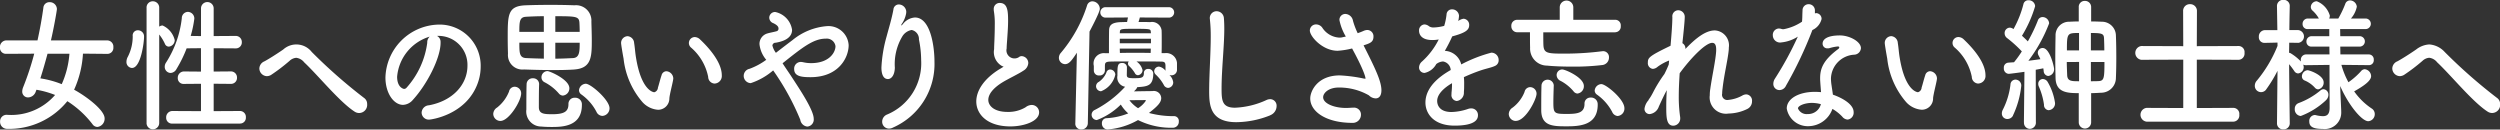 <svg xmlns="http://www.w3.org/2000/svg" width="276.25" height="14.312" viewBox="0 0 276.25 14.312">
  <rect x="0" y="0" width="276.25" height="14.312" fill="#333333" stroke="none"/>
  <defs>
    <style>
      .cls-1 {
        fill: #fff;
        fill-rule: evenodd;
      }
    </style>
  </defs>
  <path id="" data-name="" class="cls-1" d="M72.941,420.642a0.663,0.663,0,0,0,.648-0.736,0.685,0.685,0,0,0-.648-0.752H66.689c0.3-1.249.663-3.3,0.663-3.474a0.788,0.788,0,0,0-.821-0.752,0.662,0.662,0,0,0-.677.624c-0.158,1.153-.375,2.369-0.648,3.6H61.734a0.727,0.727,0,0,0-.677.784,0.659,0.659,0,0,0,.677.7l3.111-.016a31.11,31.11,0,0,1-1.239,3.746,1.291,1.291,0,0,0-.086.432,0.638,0.638,0,0,0,.663.656,0.926,0.926,0,0,0,.835-0.656l0.072-.192a10.161,10.161,0,0,1,2.06.576,6.4,6.4,0,0,1-5.315,2.193,0.718,0.718,0,0,0-.763.752,0.771,0.771,0,0,0,.792.8,8.263,8.263,0,0,0,6.64-3.058,10.691,10.691,0,0,1,2.78,2.546,0.675,0.675,0,0,0,.547.3,0.911,0.911,0,0,0,.792-0.945c0-.928-2.045-2.449-3.371-3.169a11.176,11.176,0,0,0,.979-3.986Zm-4.206-.016a10.065,10.065,0,0,1-.85,3.362,10.6,10.6,0,0,0-2.362-.641c0.288-.9.547-1.808,0.792-2.721h2.42Zm18.849,7.715a0.64,0.64,0,0,0,.648-0.688,0.653,0.653,0,0,0-.648-0.7l-2.91.016V423.94l1.887,0.016a0.659,0.659,0,0,0,.691-0.689,0.667,0.667,0,0,0-.691-0.688l-1.887.016v-2.577l2.42,0.016a0.658,0.658,0,0,0,.691-0.688,0.667,0.667,0,0,0-.691-0.688l-2.42.016v-3.058a0.7,0.7,0,1,0-1.4,0v3.058l-1.138-.016a12.211,12.211,0,0,0,.4-1.905,0.73,0.73,0,0,0-.72-0.753,0.69,0.69,0,0,0-.663.7,11.42,11.42,0,0,1-1.729,4.882,0.831,0.831,0,0,0-.158.48,0.672,0.672,0,0,0,.634.688,0.775,0.775,0,0,0,.663-0.432,13.793,13.793,0,0,0,1.124-2.289l1.584-.016V422.6l-1.887-.016a0.69,0.69,0,0,0-.677.72,0.631,0.631,0,0,0,.677.657l1.887-.016v3.025l-3.169-.016a0.69,0.69,0,0,0-.677.72,0.642,0.642,0,0,0,.677.672h7.476Zm-10.328-.064a0.7,0.7,0,0,0,1.4,0V418.5a4.958,4.958,0,0,1,.634,1.041,0.474,0.474,0,0,0,.418.3,0.726,0.726,0,0,0,.663-0.72,2.387,2.387,0,0,0-1.34-1.617,0.664,0.664,0,0,0-.375.128v-2.065a0.7,0.7,0,0,0-.706-0.736,0.682,0.682,0,0,0-.691.736v12.709Zm-1.6-6.082c0.965,0,1.325-2.817,1.325-3.441a0.679,0.679,0,0,0-.677-0.721,0.566,0.566,0,0,0-.576.641,4.9,4.9,0,0,1-.547,2.3,1.14,1.14,0,0,0-.144.529A0.651,0.651,0,0,0,75.657,422.2Zm25.977,4a0.8,0.8,0,0,0-.345-0.689,57.444,57.444,0,0,1-5.776-5.074,2.16,2.16,0,0,0-3.154-.272c-0.763.528-1.714,1.121-2.089,1.313a0.877,0.877,0,0,0-.547.784,0.866,0.866,0,0,0,.836.848A1,1,0,0,0,91,422.979a20.1,20.1,0,0,0,2.06-1.568,1.223,1.223,0,0,1,.735-0.336,1.323,1.323,0,0,1,.879.5c1.57,1.472,3.918,4.386,5.589,5.458a0.91,0.91,0,0,0,.475.144A0.9,0.9,0,0,0,101.634,426.2Zm6.812,0.128a0.851,0.851,0,0,0-.792.8,0.792,0.792,0,0,0,.821.784c0.2,0,4.12-.5,5.387-4.049a5.37,5.37,0,0,0,.317-1.809,4.54,4.54,0,0,0-4.724-4.642,6.021,6.021,0,0,0-5.8,5.842c0,1.745.922,3.026,1.944,3.026a1.493,1.493,0,0,0,1.081-.545c1.584-1.728,3.068-4.641,3.068-6.322v-0.08a0.728,0.728,0,0,0-.4-0.672h0.028a3.2,3.2,0,0,1,3.342,3.3C112.71,424.052,111.068,425.844,108.446,426.325Zm-0.172-6.9a9.218,9.218,0,0,1-2.291,4.962,0.362,0.362,0,0,1-.273.128c-0.044,0-.764-0.144-0.764-1.345a5.076,5.076,0,0,1,3.6-4.433A0.869,0.869,0,0,0,108.274,419.426Zm16.224,2.945c1.9-.128,1.959-1.36,1.959-3.185,0-.721-0.029-1.473-0.044-2.1a1.7,1.7,0,0,0-1.872-1.809c-0.72-.032-1.671-0.048-2.636-0.048s-1.959.016-2.766,0.048c-1.973.08-1.973,1.025-1.973,3.618,0,0.592.014,1.2,0.029,1.744a1.6,1.6,0,0,0,1.771,1.729c0.908,0.032,1.988.064,3.054,0.064C122.9,422.435,123.763,422.419,124.5,422.371Zm3.918,4.274c0-.9-2.06-2.7-2.622-2.7a0.785,0.785,0,0,0-.749.72,0.571,0.571,0,0,0,.259.464,5.384,5.384,0,0,1,1.671,1.921,0.745,0.745,0,0,0,.648.448A0.837,0.837,0,0,0,128.416,426.645Zm-5.143-1.393a0.8,0.8,0,0,0,.706-0.816c0-.96-2.175-1.889-2.42-1.889a0.679,0.679,0,0,0-.663.688,0.594,0.594,0,0,0,.346.545A5.276,5.276,0,0,1,122.8,425,0.626,0.626,0,0,0,123.273,425.252Zm2.089,1.025a0.726,0.726,0,0,0-.778-0.785,0.668,0.668,0,0,0-.706.7c0,0.8-.432,1.12-1.786,1.12-0.907,0-1.484-.032-1.484-0.784,0-.544,0-1.825.029-2.513v-0.032a0.646,0.646,0,0,0-.677-0.641,0.66,0.66,0,0,0-.706.641c-0.028.752-.028,2.113-0.028,2.817a1.661,1.661,0,0,0,1.642,1.873c0.331,0.032.691,0.048,1.051,0.048C123.187,428.726,125.362,428.694,125.362,426.277Zm-9,1.776c0.936,0,2.29-2.193,2.29-3.041a0.725,0.725,0,0,0-.72-0.736,0.643,0.643,0,0,0-.619.528A4.251,4.251,0,0,1,116,426.565a0.871,0.871,0,0,0-.432.7A0.793,0.793,0,0,0,116.359,428.053Zm6.064-9.844v-1.728c2.334,0,2.622.032,2.665,0.736,0.015,0.288.029,0.624,0.029,0.992h-2.694Zm2.694,1.2c0,0.96-.014,1.665-0.749,1.7-0.648.032-1.311,0.064-1.945,0.064V419.41h2.694Zm-3.961-1.2h-2.708c0-1.088.014-1.616,0.706-1.664,0.533-.032,1.238-0.064,2-0.064v1.728Zm0,2.962c-0.677-.016-1.325-0.032-1.959-0.064-0.749-.032-0.749-0.593-0.749-1.7h2.708v1.761Zm18.871,2.753a0.834,0.834,0,0,0,.792-0.913c0-1.616-1.786-3.377-2.391-3.953a0.887,0.887,0,0,0-.6-0.272,0.657,0.657,0,0,0-.4,1.168,5.746,5.746,0,0,1,1.887,3.233A0.747,0.747,0,0,0,140.027,423.924Zm-5,1.632c0.043-.5.331-1.536,0.418-2.064,0-.049.014-0.081,0.014-0.129a0.822,0.822,0,0,0-.763-0.8,0.572,0.572,0,0,0-.533.448c-0.173.513-.274,0.977-0.4,1.361a0.561,0.561,0,0,1-.4.512c-0.086,0-1.44-.144-2.031-3.873-0.086-.513-0.115-1.057-0.2-1.569a0.786,0.786,0,0,0-.72-0.752,0.744,0.744,0,0,0-.72.768c0,0.128.158,1.1,0.274,1.713a8.786,8.786,0,0,0,2.1,4.818,2.568,2.568,0,0,0,1.714.832A1.247,1.247,0,0,0,135.029,425.556Zm11.466-3.089a27.7,27.7,0,0,1,3,5.458,0.881,0.881,0,0,0,.778.753,0.776,0.776,0,0,0,.706-0.865c0-.864-1.254-2.817-2.262-4.354-0.4-.624-0.821-1.216-1.181-1.776,2.189-1.745,3.414-2.721,4.768-2.721a0.974,0.974,0,0,1,1.08.832c0,0.7-.706,1.873-2.693,1.873a3.734,3.734,0,0,1-.879-0.1,1.444,1.444,0,0,0-.259-0.032,0.736,0.736,0,0,0-.735.784c0,0.816.821,0.9,1.815,0.9,3.082,0,4.206-2.144,4.206-3.537a2.235,2.235,0,0,0-2.434-2.1,6.822,6.822,0,0,0-3.745,1.521c-0.663.5-1.282,0.976-1.859,1.424a2.1,2.1,0,0,1-.389-0.816,0.354,0.354,0,0,1,.375-0.3c0.547-.1,1.8-0.368,1.8-1.425a2.369,2.369,0,0,0-1.859-1.969,0.637,0.637,0,0,0-.662.625,0.659,0.659,0,0,0,.446.608c0.576,0.272.576,0.5,0.576,0.608a0.281,0.281,0,0,1-.23.288c-0.274.08-.735,0.16-0.994,0.24a1.2,1.2,0,0,0-.879,1.185,3.185,3.185,0,0,0,.749,1.729,7.43,7.43,0,0,1-1.843.992,0.8,0.8,0,0,0,.129,1.585A7.285,7.285,0,0,0,146.5,422.467Zm13.232,6.323a7.67,7.67,0,0,0,4.595-7.3c0-1.665-.432-4.866-2.16-4.866a1.835,1.835,0,0,0-1.3.688,0.88,0.88,0,0,1-.216.208,0.4,0.4,0,0,1,.1-0.24,2.937,2.937,0,0,0,.447-1.12c0-.048.014-0.1,0.014-0.145a0.844,0.844,0,0,0-.821-0.832,0.6,0.6,0,0,0-.6.56c-0.173.977-.533,2.145-0.749,2.962a15.087,15.087,0,0,0-.576,3.441c0,0.224,0,1.28.72,1.28,0.36,0,.735-0.384.763-1.248a5.964,5.964,0,0,1,.793-3.409A1.528,1.528,0,0,1,161.8,418a1.018,1.018,0,0,1,.806,1.057,11.66,11.66,0,0,1,.245,2.289,6.126,6.126,0,0,1-3.774,6,0.848,0.848,0,0,0-.533.768,0.755,0.755,0,0,0,.735.785A0.961,0.961,0,0,0,159.727,428.79Zm12.241-6.739c-0.115.08-.461,0.288-0.49,0.3-1.743,1.088-2.535,2.4-2.535,3.553,0,1.377,1.167,2.754,3.774,2.754,1.483,0,3.169-.561,3.169-1.553a0.817,0.817,0,0,0-.821-0.816,1.149,1.149,0,0,0-.677.256,3.689,3.689,0,0,1-2,.512c-1.483,0-2.117-.688-2.117-1.329,0-.592.49-1.28,1.585-1.952,0.662-.4,1.814-0.945,2.3-1.281a1.046,1.046,0,0,0,.533-0.832,0.768,0.768,0,0,0-.72-0.769,0.6,0.6,0,0,0-.231.048,0.894,0.894,0,0,1-1.44-.9c0-.32.043-0.72,0.072-1.216,0.058-.8.087-1.361,0.087-1.809,0-1.073-.044-2-0.922-2a0.652,0.652,0,0,0-.663.7,1.122,1.122,0,0,0,.014.208,8.232,8.232,0,0,1,.1,1.537c0,0.48-.014,1.057-0.043,1.793-0.014.32-.029,0.608-0.029,0.864a1.757,1.757,0,0,0,.749,1.793A0.933,0.933,0,0,0,171.968,422.051Zm17.886,0.464a1.161,1.161,0,0,0-.72-0.464,0.534,0.534,0,0,0-.533.512,0.541,0.541,0,0,0,.187.384,4.5,4.5,0,0,1,.879,1.137,0.553,0.553,0,0,0,.475.32,0.606,0.606,0,0,0,.562-0.624,1.353,1.353,0,0,0-.418-0.8,0.777,0.777,0,0,0,.2.032,0.608,0.608,0,0,0,.634-0.56v-0.816a1.192,1.192,0,0,0-1.34-1.073h-0.36c0.014-.448.014-0.912,0.014-1.36s0-.849-0.014-1.153a1.063,1.063,0,0,0-1.268-.912c-0.216-.016-0.734-0.016-1.282-0.016,0.044-.144.1-0.32,0.144-0.5l3.241,0.016a0.577,0.577,0,0,0,0-1.153h-7.072a0.578,0.578,0,0,0,0,1.153l2.521-.016c-0.044.208-.072,0.368-0.1,0.5-0.331,0-.6.016-0.749,0.016-0.893.048-1.225,0.3-1.239,0.9-0.014.625-.014,1.649-0.014,2.529h-0.447a1.143,1.143,0,0,0-1.224,1.409v0.512a0.553,0.553,0,0,0,.605.544,0.573,0.573,0,0,0,.619-0.528v-0.544c0.014-.272.014-0.448,0.576-0.464s1.3-.016,2.06-0.016a0.406,0.406,0,0,0-.086.24,0.372,0.372,0,0,0,.129.272,3.482,3.482,0,0,1,.634.784,0.385,0.385,0,0,0,.346.224,0.562,0.562,0,0,0,.5-0.56,1.59,1.59,0,0,0-.677-0.96c0.965,0,1.93,0,2.679.016,0.418,0,.519.08,0.533,0.432v0.592Zm-3.3,2.081a0.839,0.839,0,0,0,.173-0.272c1.138-.08,1.772-0.128,1.772-1.537a0.522,0.522,0,0,0-.562-0.48,0.442,0.442,0,0,0-.475.464c0,0.56-.317.56-1.167,0.56-0.634,0-.72-0.1-0.72-0.368,0-.128.014-0.528,0.014-0.848a0.491,0.491,0,0,0-.533-0.464c-0.518,0-.518.352-0.518,1.408a1.031,1.031,0,0,0,.85,1.217,11.952,11.952,0,0,1-3.342,2.561,0.577,0.577,0,0,0-.36.528,0.59,0.59,0,0,0,.576.592,7.5,7.5,0,0,0,2.65-1.712,4.22,4.22,0,0,0,.821.976,7.389,7.389,0,0,1-2.362.528,0.53,0.53,0,0,0-.547.56,0.65,0.65,0,0,0,.605.689,8.039,8.039,0,0,0,3.385-1.041,8.166,8.166,0,0,0,3.831.849,0.655,0.655,0,0,0,.677-0.689,0.53,0.53,0,0,0-.475-0.592,10.391,10.391,0,0,1-2.823-.352c0.936-.736,1.354-1.152,1.354-1.649a0.814,0.814,0,0,0-.965-0.768c-0.188,0-1.311.016-2.046,0.032Zm-3.817.176a2.581,2.581,0,0,0,1.57-1.841,0.592,0.592,0,0,0-.576-0.56,0.436,0.436,0,0,0-.417.352,2.377,2.377,0,0,1-.822,1.009,0.561,0.561,0,0,0-.316.5A0.567,0.567,0,0,0,182.738,424.772Zm-2.852,3.537a0.638,0.638,0,0,0,.663.689,0.7,0.7,0,0,0,.72-0.7l0.187-10.116c1.109-2.1,1.138-2.417,1.138-2.529a0.853,0.853,0,0,0-.821-0.816,0.624,0.624,0,0,0-.59.464,15.279,15.279,0,0,1-2.91,5.25,0.814,0.814,0,0,0-.2.529,0.7,0.7,0,0,0,.677.7c0.447,0,.749-0.416,1.311-1.265l-0.173,7.779v0.016Zm4.912-9.94,0.015-.176c0-.32.216-0.32,1.67-0.32,1.715,0,1.715.032,1.743,0.32,0,0.048.015,0.112,0.015,0.176H184.8Zm3.443,1.1H184.8v-0.5h3.443v0.5Zm-0.029,1.072c-0.547-.016-1.124-0.016-1.7-0.016s-1.138,0-1.7.016l-0.015-.48h3.428Zm-1.4,6.1a3.541,3.541,0,0,1-.951-0.881c0.706,0,1.657,0,1.714-.016h0.029a0.072,0.072,0,0,1,.072.08A2.733,2.733,0,0,1,186.815,426.645Zm14.609,0.784a1.093,1.093,0,0,0,.706-1.008,0.718,0.718,0,0,0-.706-0.769,1.053,1.053,0,0,0-.446.112,9.1,9.1,0,0,1-3.443.833c-1.426,0-1.484-.8-1.484-2.113,0-2.145.3-4.658,0.3-6.627,0-.416-0.015-0.8-0.043-1.152a0.813,0.813,0,0,0-.807-0.769,0.747,0.747,0,0,0-.749.8c0,0.048.014,0.112,0.014,0.16a16.694,16.694,0,0,1,.087,1.825c0,1.888-.173,4.209-0.173,6.034,0,1.585.115,3.441,3,3.441A10.259,10.259,0,0,0,201.424,427.429Zm7.881-8.595a1.406,1.406,0,0,1-.273.016,2.4,2.4,0,0,1-1.858-1.105,0.847,0.847,0,0,0-.677-0.352,0.677,0.677,0,0,0-.692.672c0,0.657,1.4,2.241,3.068,2.241a8.9,8.9,0,0,0,1.6-.256c1.455,2.673,1.484,3.281,1.484,3.313a0.037,0.037,0,0,1-.043.032c-0.029,0-.072-0.016-0.13-0.016a16.569,16.569,0,0,0-2.665-.352c-2.506,0-3.27,1.761-3.27,2.545,0,1.441,1.729,2.7,4.667,2.7a0.9,0.9,0,0,0,.937-0.912,0.759,0.759,0,0,0-.836-0.768h-0.129c-0.231.016-.461,0.032-0.692,0.032-1.282,0-2.521-.48-2.521-1.185,0-.448.577-1.072,1.729-1.072a6.605,6.605,0,0,1,3.327.864,1.1,1.1,0,0,0,.749.336c0.346,0,.634-0.256.634-0.9,0-1.008-.72-2.481-1.973-4.962,0.7-.224,1.094-0.352,1.094-0.96a0.694,0.694,0,0,0-.677-0.737,1.1,1.1,0,0,0-.417.1c-0.216.1-.432,0.176-0.649,0.256a8.412,8.412,0,0,1-.518-1.36,0.9,0.9,0,0,0-.836-0.768,0.647,0.647,0,0,0-.662.688,5.67,5.67,0,0,0,.706,1.809Zm13.517,4.385c0.562-.256,1.181-0.512,1.786-0.72,0.749-.256,1.224-0.32,1.671-0.528a0.664,0.664,0,0,0,.389-0.624,0.809,0.809,0,0,0-.807-0.833,15.581,15.581,0,0,0-3.327,1.3,1.957,1.957,0,0,0-1.815-1.5,17.755,17.755,0,0,0,.821-1.6c1.5-.4,1.872-0.721,1.872-1.249a0.666,0.666,0,0,0-.619-0.7,1.252,1.252,0,0,0-.591.256,3.343,3.343,0,0,0,.087-0.592,0.76,0.76,0,0,0-.778-0.7,0.585,0.585,0,0,0-.6.561,6.792,6.792,0,0,1-.259,1.264,5.042,5.042,0,0,1-1.138.176,0.9,0.9,0,0,1-.533-0.128,0.86,0.86,0,0,0-.519-0.208,0.655,0.655,0,0,0-.59.7c0,0.128.014,1.025,1.469,1.025a3.813,3.813,0,0,0,.706-0.064,8.2,8.2,0,0,1-1.844,2.433,0.9,0.9,0,0,0-.331.656,0.6,0.6,0,0,0,.619.608,1.931,1.931,0,0,0,1.282-.976,1.331,1.331,0,0,1,.749-0.288,1.013,1.013,0,0,1,.85.944c-0.749.432-2.794,1.649-2.794,3.6,0,1.168.864,2.545,3.226,2.545,2.463,0,2.578-.817,2.578-1.153a0.731,0.731,0,0,0-.749-0.752,1.062,1.062,0,0,0-.36.064,6.082,6.082,0,0,1-1.815.336c-1.469,0-1.584-.944-1.584-1.217,0-1.008,1.34-1.792,1.642-1.968a9.478,9.478,0,0,1-.058,1.072v0.144a0.644,0.644,0,0,0,.591.752,0.915,0.915,0,0,0,.778-0.976c0.029-.32.029-0.608,0.029-0.88A6.539,6.539,0,0,0,222.822,423.219Zm16.748-4.962a0.62,0.62,0,0,0,.591-0.688,0.612,0.612,0,0,0-.591-0.688h-4.652V415.5a0.749,0.749,0,0,0-1.5,0v1.377h-4.7a0.64,0.64,0,0,0-.648.688,0.648,0.648,0,0,0,.648.688h1.411c0,0.657,0,1.345.015,1.7a1.879,1.879,0,0,0,1.872,1.985c0.793,0.08,1.786.112,2.809,0.112a26.376,26.376,0,0,0,3.3-.176,0.826,0.826,0,0,0,.734-0.832,0.651,0.651,0,0,0-.677-0.7c-0.043,0-.1.016-0.144,0.016a32.853,32.853,0,0,1-4.076.256c-1.916,0-2.305-.032-2.348-0.96-0.014-.288-0.014-0.832-0.014-1.393h7.965Zm0.274,9.252a0.817,0.817,0,0,0,.72-0.864c0-.993-2.045-2.657-2.549-2.657a0.772,0.772,0,0,0-.735.72,0.566,0.566,0,0,0,.259.448,5.471,5.471,0,0,1,1.671,1.9A0.727,0.727,0,0,0,239.844,427.509Zm-4.451-2.481a0.806,0.806,0,0,0,.691-0.832c0-.945-2.059-1.825-2.376-1.825a0.62,0.62,0,0,0-.634.624,0.724,0.724,0,0,0,.446.641,4.753,4.753,0,0,1,1.412,1.136A0.6,0.6,0,0,0,235.393,425.028Zm2.218,1.217a0.726,0.726,0,0,0-.778-0.769,0.649,0.649,0,0,0-.677.689c0,1.024-.792,1.12-1.959,1.12-1.4,0-1.483-.064-1.483-1.3,0-.593.029-1.377,0.043-1.857V424.1a0.681,0.681,0,0,0-1.354,0c-0.029.752-.029,2.065-0.029,2.753,0,1.761,1.282,1.793,2.766,1.793C235.58,428.646,237.611,428.566,237.611,426.245Zm-9.046,1.808c1.081,0,2.291-2.385,2.291-3.009a0.719,0.719,0,0,0-.706-0.72,0.644,0.644,0,0,0-.62.528,4.039,4.039,0,0,1-1.31,1.729,0.87,0.87,0,0,0-.433.7A0.778,0.778,0,0,0,228.565,428.053Zm14.651-2.273a1.751,1.751,0,0,0-.432.929,0.56,0.56,0,0,0,.576.592,1.211,1.211,0,0,0,1.008-.832c0.26-.561.562-1.233,0.879-1.809-0.043.656-.058,1.264-0.058,1.825,0,1.152.015,2.1,0.778,2.1a0.789,0.789,0,0,0,.764-0.833,0.7,0.7,0,0,0-.015-0.176,15.484,15.484,0,0,1-.144-2.257c0-.816.043-1.68,0.1-2.529,1.167-1.6,2.838-3.361,3.6-3.361,0.259,0,.432.192,0.432,0.72v0.176c-0.057,1.041-.446,2.721-0.648,4.178a4.318,4.318,0,0,0-.058.72,1.8,1.8,0,0,0,2.075,2.017,4.875,4.875,0,0,0,2.06-.5,0.927,0.927,0,0,0,.532-0.865,0.684,0.684,0,0,0-.633-0.752,0.97,0.97,0,0,0-.389.1,3.93,3.93,0,0,1-1.6.512,0.578,0.578,0,0,1-.677-0.7,3.936,3.936,0,0,1,.043-0.544c0.159-1.473.576-3.169,0.677-4.21a2.4,2.4,0,0,0,.015-0.32,1.651,1.651,0,0,0-1.542-1.905c-1.08,0-2.189.945-3.255,2.049a0.668,0.668,0,0,0-.331-0.64c0.086-.816.259-2.417,0.259-2.9a0.725,0.725,0,0,0-.72-0.737,0.666,0.666,0,0,0-.649.753c0,0.7-.086,1.856-0.2,3.169-2.391,1.152-2.507,1.329-2.507,1.857a0.633,0.633,0,0,0,.548.7,0.859,0.859,0,0,0,.518-0.224,5.327,5.327,0,0,1,1.282-.7l-0.043.448c-0.13.32-.288,0.672-0.475,1.04a15.423,15.423,0,0,0-1.095,1.729c-0.144.272-.259,0.512-0.418,0.768-0.115.192-.2,0.288-0.216,0.32Zm18.111-7.763a1.8,1.8,0,0,0,1.023-1.216,0.627,0.627,0,0,0-.576-0.656,0.562,0.562,0,0,0-.159.032V415.84a0.683,0.683,0,0,0-.691-0.688,0.668,0.668,0,0,0-.677.7c-0.029.481-.015,0.849-0.058,1.233a5.453,5.453,0,0,1-2.031.832,0.612,0.612,0,0,1-.245-0.032,0.974,0.974,0,0,0-.288-0.048,0.7,0.7,0,0,0-.662.753,0.8,0.8,0,0,0,.95.784,4.1,4.1,0,0,0,1.815-.64,36.351,36.351,0,0,1-2.549,4.673,1.064,1.064,0,0,0-.159.545,0.669,0.669,0,0,0,.677.688,0.8,0.8,0,0,0,.72-0.48,43.737,43.737,0,0,0,2.91-6.131v-0.016Zm2.218,8.708a4.8,4.8,0,0,1,1.095.864,0.814,0.814,0,0,0,.591.32,0.763,0.763,0,0,0,.662-0.832c0-.912-1.4-1.617-2.29-1.921-0.043-.336-0.1-0.672-0.144-0.992a5.371,5.371,0,0,1-.072-0.785,2.718,2.718,0,0,1,2.578-2.641,0.773,0.773,0,0,0,.735-0.72c0-.736-1.268-1.408-2.319-1.408-1.5,0-1.916.48-1.916,0.9a0.514,0.514,0,0,0,.547.528,0.8,0.8,0,0,0,.188-0.016,4.742,4.742,0,0,1,.921-0.192c0.058,0,.188,0,0.188.1a0.289,0.289,0,0,1-.13.192c-1.685,1.249-1.988,2.193-1.988,3.233,0,0.177,0,.241.1,1.521-0.216-.016-0.446-0.032-0.662-0.032-1.859,0-3.126.784-3.126,1.841a2.355,2.355,0,0,0,2.4,1.953A2.855,2.855,0,0,0,263.545,426.725Zm-1.267-.528a1.455,1.455,0,0,1-1.47,1.1,1.022,1.022,0,0,1-1.065-.624c0-.288.72-0.608,1.57-0.608A4,4,0,0,1,262.278,426.2Zm17.392-2.273a0.834,0.834,0,0,0,.792-0.913c0-1.616-1.786-3.377-2.391-3.953a0.891,0.891,0,0,0-.605-0.272,0.657,0.657,0,0,0-.4,1.168,5.738,5.738,0,0,1,1.886,3.233A0.747,0.747,0,0,0,279.67,423.924Zm-5,1.632c0.044-.5.332-1.536,0.418-2.064,0-.049.015-0.081,0.015-0.129a0.822,0.822,0,0,0-.764-0.8,0.572,0.572,0,0,0-.533.448c-0.173.513-.274,0.977-0.4,1.361a0.562,0.562,0,0,1-.4.512c-0.087,0-1.441-.144-2.032-3.873-0.086-.513-0.115-1.057-0.2-1.569a0.787,0.787,0,0,0-.72-0.752,0.745,0.745,0,0,0-.721.768c0,0.128.159,1.1,0.274,1.713a8.794,8.794,0,0,0,2.1,4.818,2.57,2.57,0,0,0,1.714.832A1.247,1.247,0,0,0,274.671,425.556Zm16.1,2.657a0.684,0.684,0,0,0,1.368,0V424.98c0.4,0,.792-0.032,1.181-0.048a1.638,1.638,0,0,0,1.556-1.633c0.029-.64.043-1.408,0.043-2.192,0-.9-0.014-1.793-0.043-2.481a1.548,1.548,0,0,0-1.556-1.537c-0.389-.016-0.778-0.032-1.181-0.032v-1.569a0.673,0.673,0,0,0-.691-0.7,0.653,0.653,0,0,0-.677.7v1.569c-0.36,0-.692.016-1.023,0.032a1.492,1.492,0,0,0-1.541,1.553c-0.015.784-.029,1.68-0.029,2.561,0,0.736.014,1.456,0.029,2.112,0.043,1.585,1.253,1.665,2.564,1.665v3.233Zm-6.05-.016a0.66,0.66,0,0,0,.648.737,0.685,0.685,0,0,0,.663-0.753l-0.015-5.778c0.332-.064.62-0.112,0.836-0.16l0.043,0.288a0.553,0.553,0,0,0,.5.56,0.733,0.733,0,0,0,.648-0.784c0-.24-0.475-2.305-1.253-2.305a0.525,0.525,0,0,0-.547.512,0.69,0.69,0,0,0,.1.336c0.057,0.112.129,0.241,0.187,0.385-0.346.048-.821,0.112-1.325,0.176a16.734,16.734,0,0,0,2.29-4.13,0.728,0.728,0,0,0-.72-0.7,0.547,0.547,0,0,0-.533.4,17.885,17.885,0,0,1-1.1,2.289q-0.3-.312-0.648-0.624a13.59,13.59,0,0,0,1.455-3.266,0.7,0.7,0,0,0-.735-0.656,0.546,0.546,0,0,0-.562.448,11.446,11.446,0,0,1-1.094,2.737,0.745,0.745,0,0,0-.418-0.16,0.6,0.6,0,0,0-.562.624,0.661,0.661,0,0,0,.274.529,13.6,13.6,0,0,1,1.627,1.472,11.486,11.486,0,0,1-.864,1.2c-0.259.016-.475,0.032-0.662,0.048a0.538,0.538,0,0,0-.461.592,0.579,0.579,0,0,0,.533.64c0.1,0,1.008-.112,1.743-0.224l-0.058,5.554V428.2Zm2.737-1.328a0.75,0.75,0,0,0,.691-0.8,6.378,6.378,0,0,0-.835-2.353,0.652,0.652,0,0,0-.5-0.289,0.514,0.514,0,0,0-.519.529,0.683,0.683,0,0,0,.072.32,7.438,7.438,0,0,1,.562,1.985A0.57,0.57,0,0,0,287.457,426.869Zm-3.961.592a10.1,10.1,0,0,0,.921-3.281,0.65,0.65,0,0,0-.633-0.688,0.56,0.56,0,0,0-.562.56,8.268,8.268,0,0,1-.836,2.753,0.9,0.9,0,0,0-.115.432,0.6,0.6,0,0,0,.6.608A0.705,0.705,0,0,0,283.5,427.461Zm8.613-7.2v-1.921c1.326,0,1.441.1,1.455,0.673,0.015,0.4.029,0.816,0.029,1.248h-1.484Zm-1.31,0h-1.34c0-1.9.029-1.921,1.34-1.921v1.921Zm2.808,1.281c0,1.792-.043,2.081-0.648,2.113-0.288.016-.576,0.016-0.85,0.016v-2.129h1.5Zm-2.808,2.129c-0.821,0-1.282,0-1.311-.673-0.015-.48-0.043-0.976-0.043-1.456H290.8v2.129Zm17.092,4.465a0.688,0.688,0,0,0,.619-0.768,0.664,0.664,0,0,0-.619-0.752l-4.077.016v-5.346l4.653,0.016a0.689,0.689,0,0,0,.619-0.769,0.664,0.664,0,0,0-.619-0.752l-4.653.016,0.015-3.858a0.744,0.744,0,0,0-.764-0.784,0.736,0.736,0,0,0-.763.784l0.014,3.858-4.638-.016a0.768,0.768,0,0,0,0,1.521l4.638-.016v5.346l-4.062-.016a0.767,0.767,0,0,0,0,1.52h9.637Zm14.959-6.242a0.534,0.534,0,0,0,.518-0.592,0.546,0.546,0,0,0-.533-0.593h-3.154l-0.015-.864h2.176a0.577,0.577,0,0,0,0-1.152h-2.176l-0.014-.785h2.809a0.584,0.584,0,0,0,0-1.168h-1.613a2.886,2.886,0,0,0,.648-1.3,0.768,0.768,0,0,0-.749-0.7,0.559,0.559,0,0,0-.533.4,11.658,11.658,0,0,1-.764,1.6h-1.008a0.8,0.8,0,0,0,.072-0.32,2.424,2.424,0,0,0-1.44-1.585,0.664,0.664,0,0,0-.663.624,0.545,0.545,0,0,0,.2.416,3.448,3.448,0,0,1,.691.865h-1.21a0.579,0.579,0,0,0-.59.608,0.542,0.542,0,0,0,.59.56h2.362v0.785H316.5a0.576,0.576,0,0,0-.577.608,0.536,0.536,0,0,0,.577.544h1.958l0.015,0.864h-2.607a0.588,0.588,0,0,0-.562.625,0.619,0.619,0,0,0,.014.16,5.591,5.591,0,0,0-1.138-.913,0.35,0.35,0,0,0-.172-0.048c0-.352.014-0.736,0.014-1.12l0.994,0.016h0.014a0.709,0.709,0,0,0-.014-1.409h-0.98c0.015-1.424.044-2.641,0.044-2.641V415.36a0.66,0.66,0,0,0-.692-0.688,0.675,0.675,0,0,0-.72.688v0.016l0.043,2.641h-1.383a0.691,0.691,0,0,0-.662.737,0.615,0.615,0,0,0,.634.672h0.028l1.4-.032v0.368a14.4,14.4,0,0,1-2.276,3.826,0.825,0.825,0,0,0-.231.56,0.69,0.69,0,0,0,1.282.384,15.044,15.044,0,0,0,1.225-2.017l-0.058,5.778v0.016a0.66,0.66,0,0,0,.706.673,0.668,0.668,0,0,0,.706-0.673v-0.016s-0.058-4.017-.072-6.514a9.146,9.146,0,0,1,.576.768,0.529,0.529,0,0,0,.417.256,0.7,0.7,0,0,0,.62-0.72,0.817,0.817,0,0,0-.058-0.256,0.612,0.612,0,0,0,.3.064l2.607-.032,0.014,4.738c0,0.736-.3.928-0.749,0.928a3.61,3.61,0,0,1-.778-0.112,0.358,0.358,0,0,0-.129-0.016,0.65,0.65,0,0,0-.591.72c0,0.625.519,0.817,1.484,0.817a1.818,1.818,0,0,0,2.045-1.905v-0.1l-0.1-2.289-0.014-.448c0.908,2.1,2.391,3.889,3.1,3.889a0.772,0.772,0,0,0,.72-0.784,0.716,0.716,0,0,0-.346-0.624,7.319,7.319,0,0,1-1.93-1.889c0.994-.56,1.873-1.152,1.873-1.681a0.789,0.789,0,0,0-.706-0.768,0.552,0.552,0,0,0-.4.208,7.919,7.919,0,0,1-1.4,1.233,9.089,9.089,0,0,1-.778-1.921l3.053,0.032h0.015Zm-5.618,2.673a0.743,0.743,0,0,0,.6-0.768c0-.8-1.556-1.345-1.786-1.345a0.691,0.691,0,0,0-.619.672,0.487,0.487,0,0,0,.273.449,3.177,3.177,0,0,1,1.138.784A0.528,0.528,0,0,0,317.232,424.564Zm0.836,1.216a0.826,0.826,0,0,0,.288-0.592,0.6,0.6,0,0,0-.548-0.64,0.537,0.537,0,0,0-.317.128,8.273,8.273,0,0,1-2.434,1.409,0.654,0.654,0,0,0-.418.64,0.726,0.726,0,0,0,.663.784A8.414,8.414,0,0,0,318.068,425.78Zm19.26,0.417a0.8,0.8,0,0,0-.346-0.689,57.45,57.45,0,0,1-5.776-5.074,2.556,2.556,0,0,0-1.7-.832,2.583,2.583,0,0,0-1.455.56c-0.763.528-1.714,1.121-2.088,1.313a0.877,0.877,0,0,0-.548.784,0.867,0.867,0,0,0,.836.848,0.993,0.993,0,0,0,.446-0.128,20.054,20.054,0,0,0,2.06-1.568,1.222,1.222,0,0,1,.735-0.336,1.322,1.322,0,0,1,.878.5c1.57,1.472,3.918,4.386,5.589,5.458a0.913,0.913,0,0,0,.476.144A0.9,0.9,0,0,0,337.328,426.2Z" transform="translate(-61.063 -414.688)"/>
</svg>
